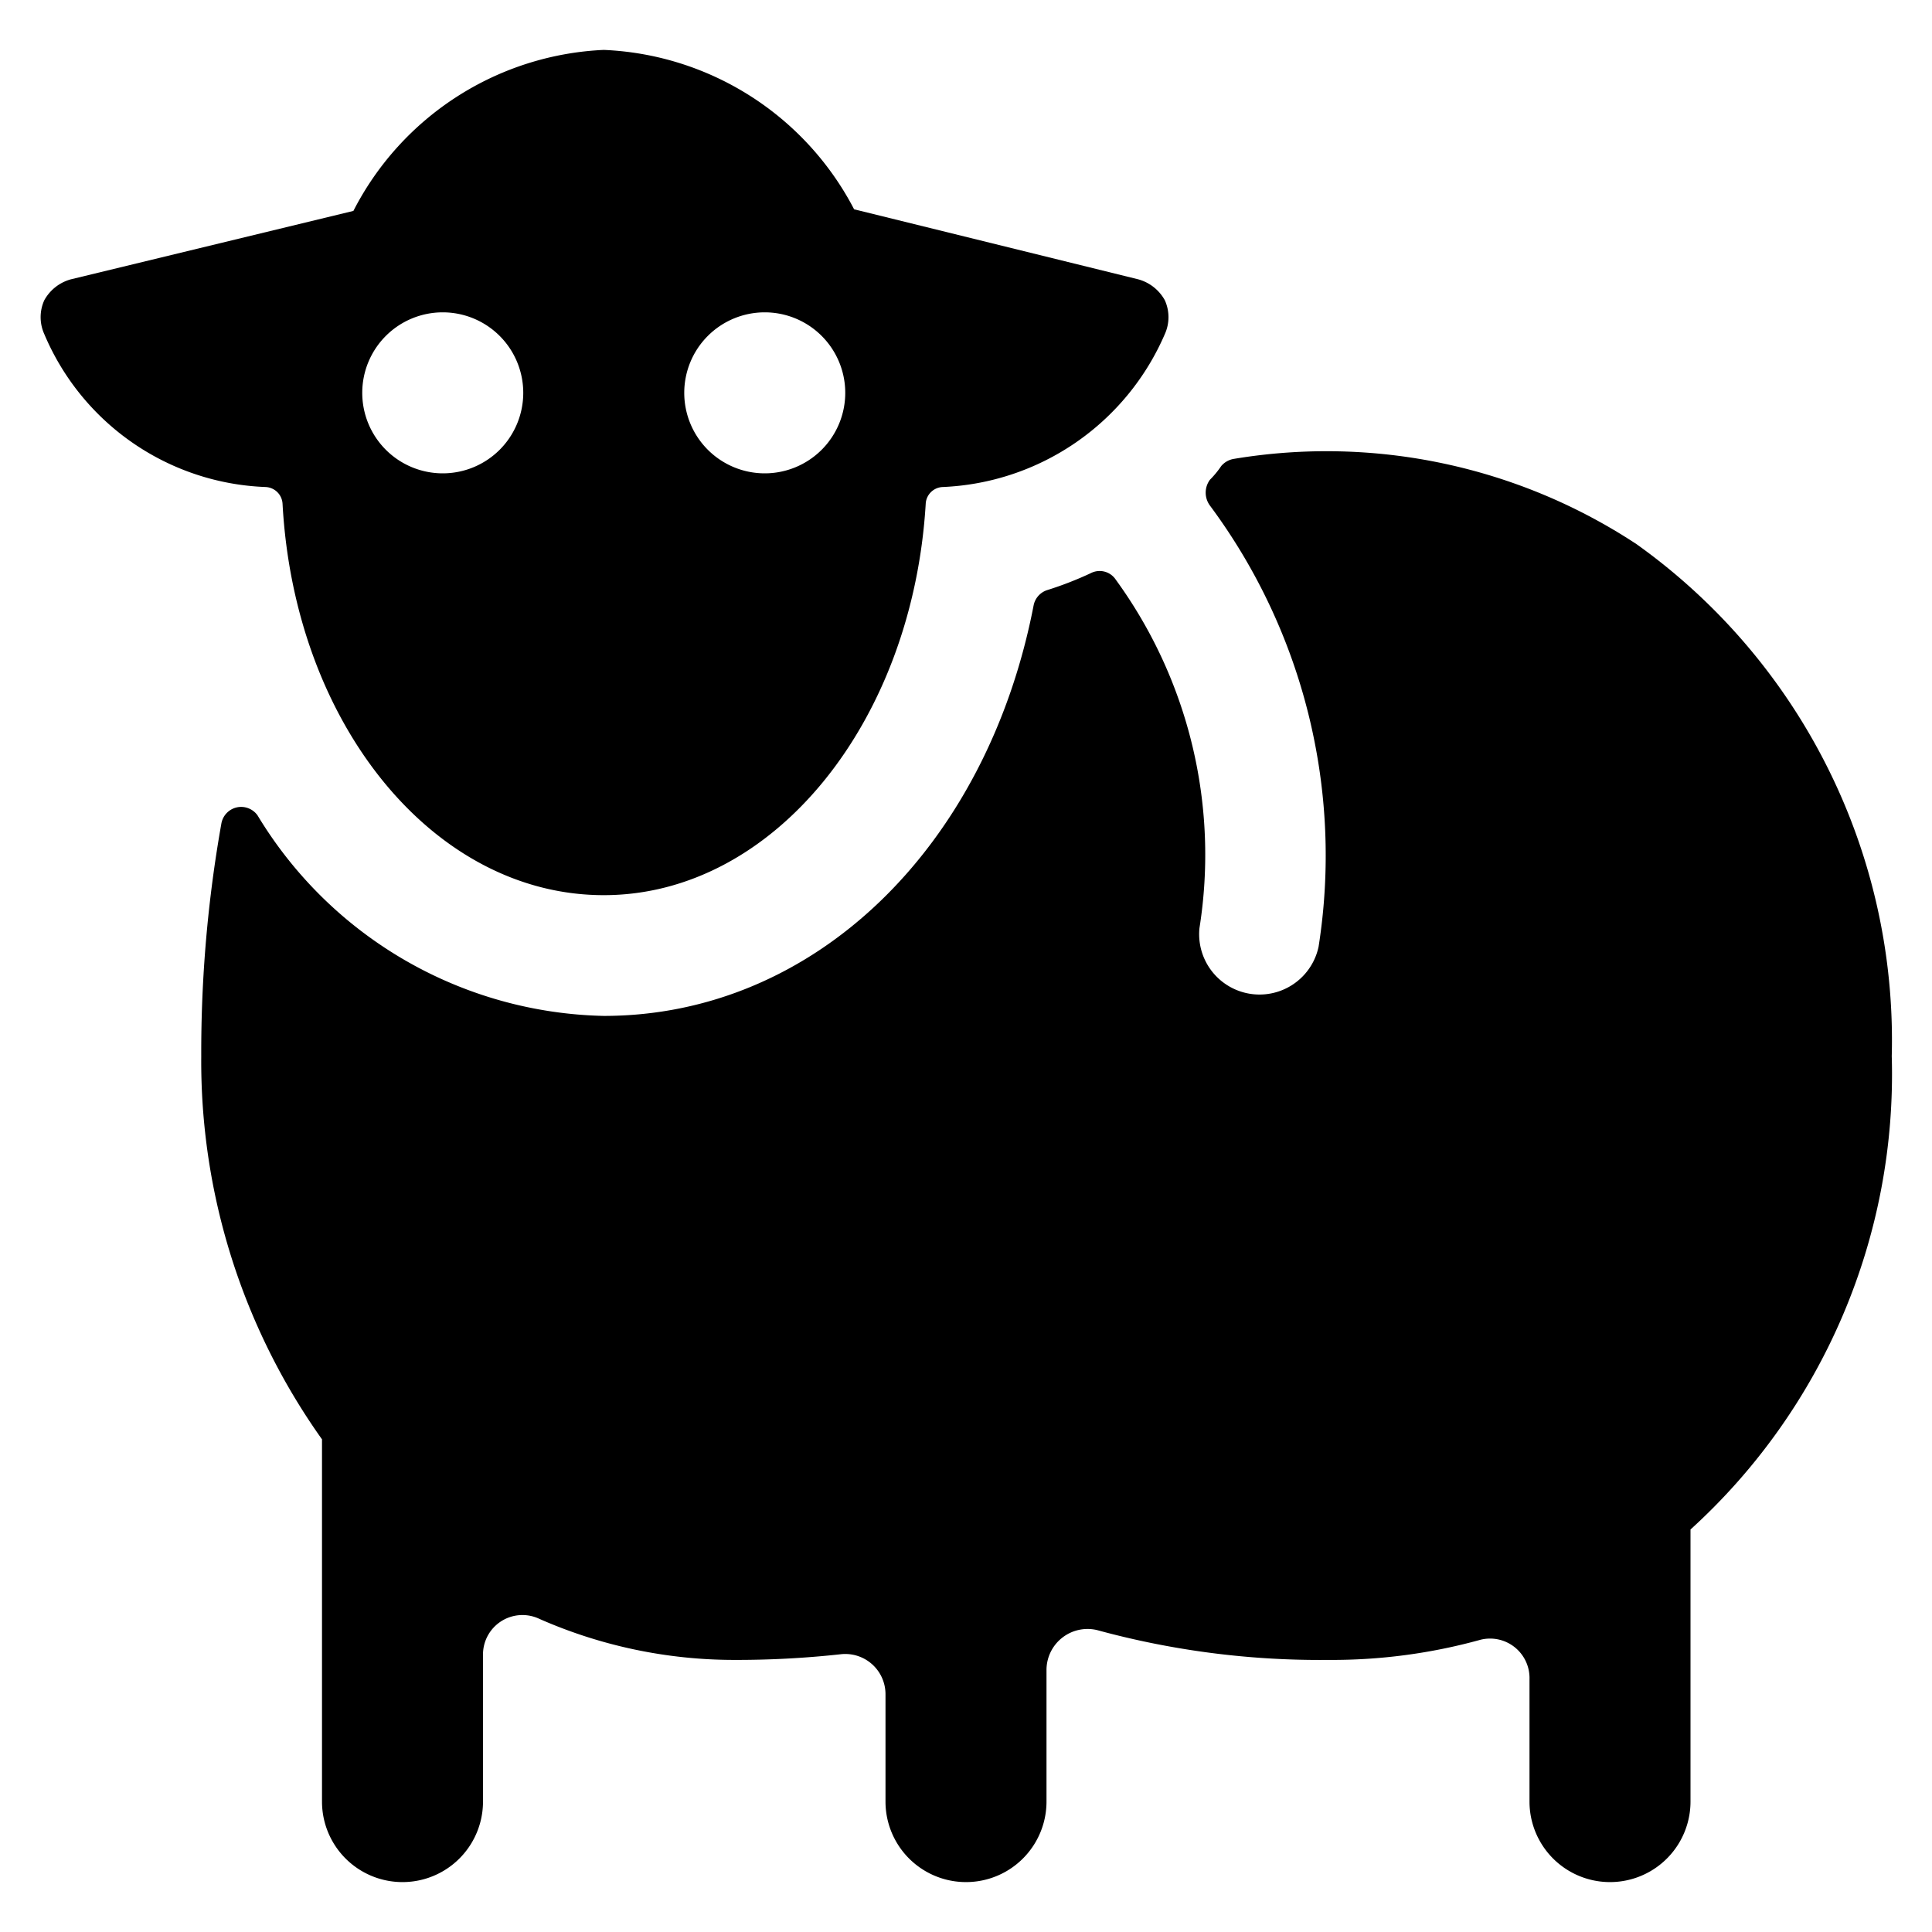 <svg xmlns="http://www.w3.org/2000/svg" viewBox="0 0 24 24"><g><path d="M23.5 13.12a7.57 7.57 0 0 0 -3.17 -6.36 7 7 0 0 0 -5 -1.06 0.26 0.26 0 0 0 -0.16 0.09 1.15 1.15 0 0 1 -0.14 0.17 0.27 0.27 0 0 0 0 0.32 7.29 7.29 0 0 1 1.35 5.48 0.75 0.75 0 0 1 -1.48 -0.23 5.81 5.81 0 0 0 -1.04 -4.33 0.24 0.24 0 0 0 -0.31 -0.08 4.33 4.33 0 0 1 -0.54 0.21 0.25 0.25 0 0 0 -0.17 0.19c-0.58 3 -2.72 5.1 -5.34 5.1a5.15 5.15 0 0 1 -4.3 -2.49 0.25 0.25 0 0 0 -0.26 -0.1 0.25 0.25 0 0 0 -0.19 0.2 16.21 16.21 0 0 0 -0.25 2.89A8.1 8.1 0 0 0 4 17.88v4.5a1 1 0 0 0 2 0v-1.82a0.49 0.49 0 0 1 0.7 -0.45 6 6 0 0 0 2.41 0.51 11.85 11.85 0 0 0 1.33 -0.07 0.5 0.5 0 0 1 0.56 0.5v1.33a1 1 0 0 0 2 0v-1.63a0.51 0.51 0 0 1 0.63 -0.5 10.49 10.49 0 0 0 2.87 0.37 6.9 6.9 0 0 0 1.89 -0.25 0.49 0.49 0 0 1 0.61 0.49v1.52a1 1 0 0 0 2 0V19a7.64 7.64 0 0 0 2.5 -5.88Z" fill="#000000" stroke-width="1"></path><path d="M7.5 11.12c2.11 0 3.84 -2.15 4 -4.87a0.22 0.22 0 0 1 0.21 -0.2 3.15 3.15 0 0 0 2.76 -1.9 0.51 0.51 0 0 0 0 -0.42 0.54 0.54 0 0 0 -0.33 -0.26l-3.53 -0.87A3.68 3.68 0 0 0 7.5 0.62a3.68 3.68 0 0 0 -3.11 2l-3.51 0.85a0.54 0.54 0 0 0 -0.33 0.26 0.51 0.51 0 0 0 0 0.42 3.11 3.11 0 0 0 2.75 1.9 0.22 0.22 0 0 1 0.21 0.21C3.66 9 5.39 11.12 7.5 11.12Zm-1 -6.24a1 1 0 1 1 -1 -1 1 1 0 0 1 1 1Zm2 0a1 1 0 1 1 1 1 1 1 0 0 1 -1 -1Z" fill="#000000" stroke-width="1"></path></g></svg>